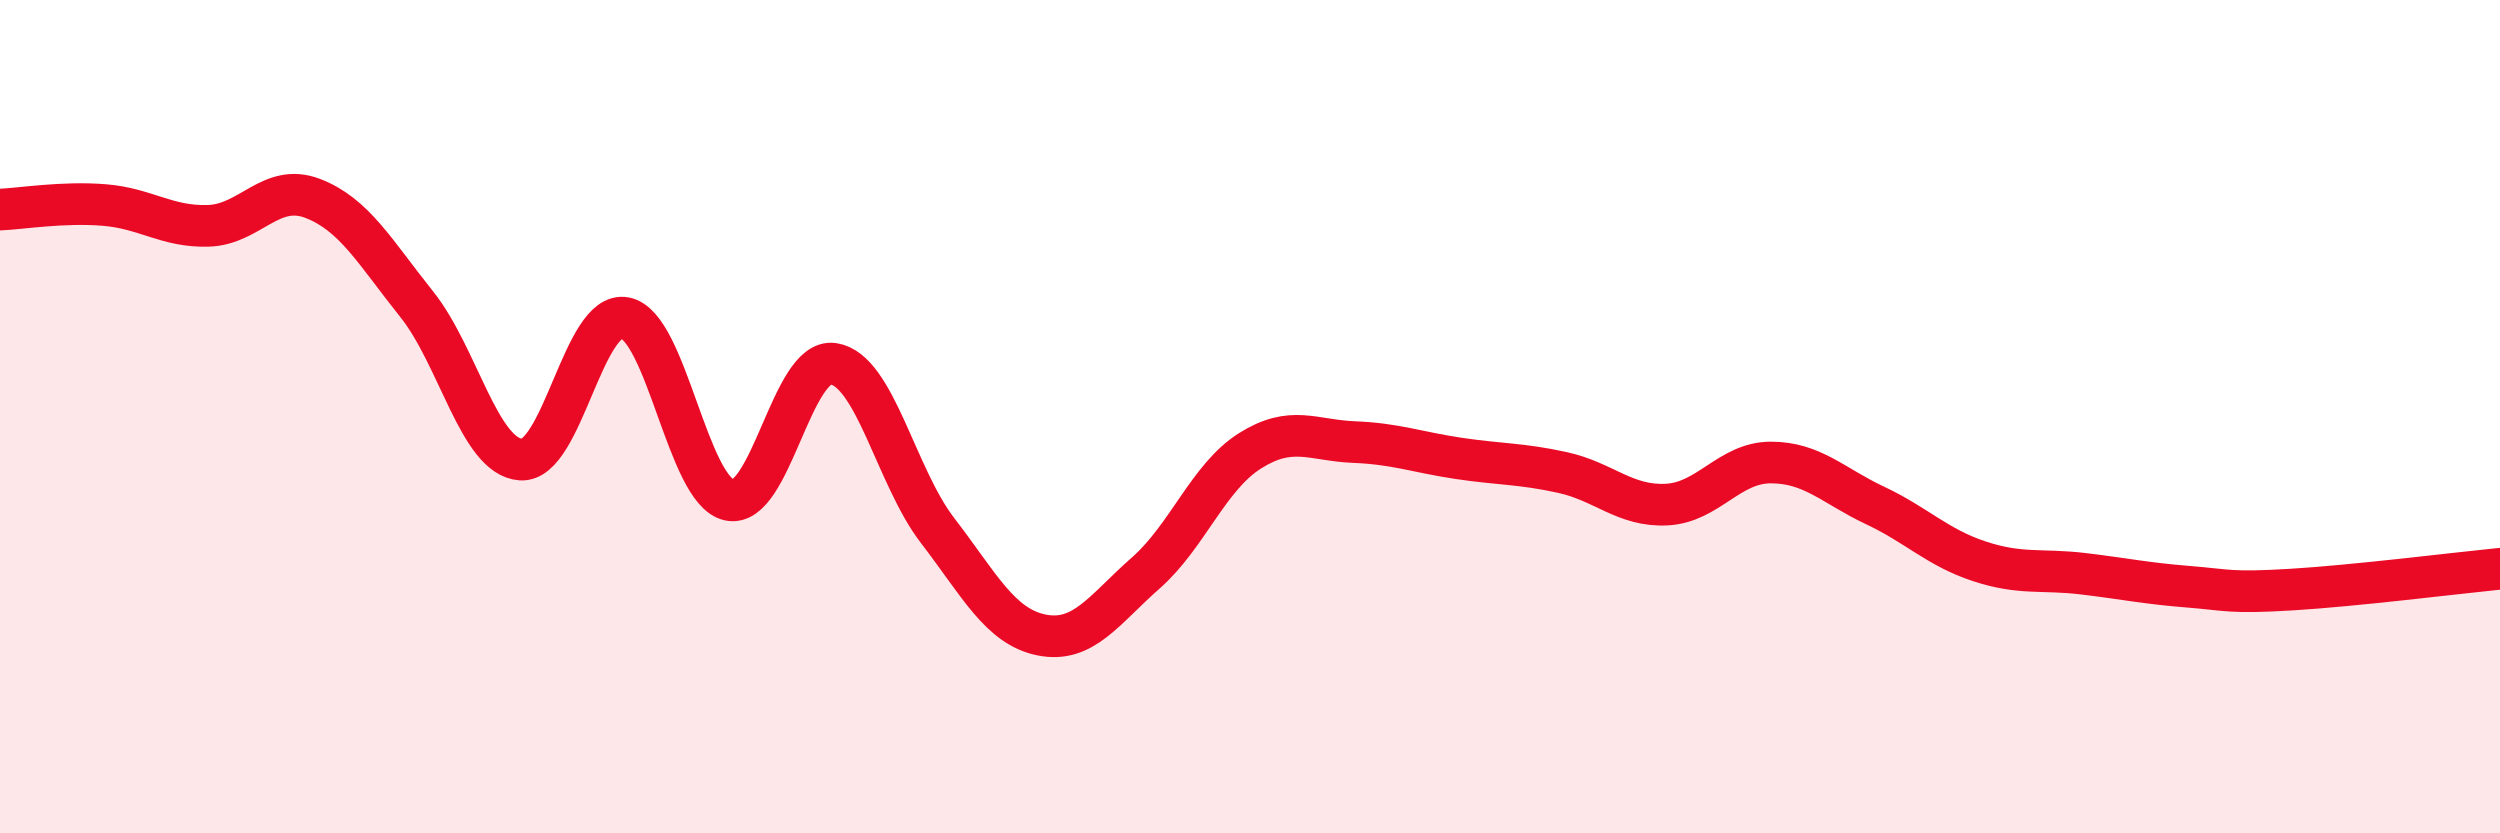 
    <svg width="60" height="20" viewBox="0 0 60 20" xmlns="http://www.w3.org/2000/svg">
      <path
        d="M 0,5.03 C 0.5,5.01 1.5,4.84 2.5,4.92 C 3.5,5 4,5.45 5,5.42 C 6,5.39 6.5,4.38 7.5,4.76 C 8.5,5.14 9,6.05 10,7.3 C 11,8.55 11.5,10.96 12.5,11.03 C 13.5,11.1 14,7.44 15,7.63 C 16,7.82 16.5,11.78 17.5,12 C 18.5,12.22 19,8.58 20,8.73 C 21,8.88 21.5,11.43 22.5,12.73 C 23.5,14.03 24,15.04 25,15.24 C 26,15.44 26.5,14.63 27.5,13.75 C 28.5,12.87 29,11.45 30,10.82 C 31,10.19 31.5,10.57 32.5,10.61 C 33.5,10.65 34,10.85 35,11 C 36,11.15 36.5,11.12 37.5,11.34 C 38.5,11.56 39,12.16 40,12.11 C 41,12.06 41.5,11.1 42.5,11.1 C 43.5,11.1 44,11.66 45,12.13 C 46,12.6 46.5,13.14 47.5,13.47 C 48.5,13.8 49,13.65 50,13.77 C 51,13.89 51.5,14 52.5,14.08 C 53.5,14.16 53.5,14.24 55,14.15 C 56.5,14.06 59,13.75 60,13.65L60 20L0 20Z"
        fill="#EB0A25"
        opacity="0.1"
        stroke-linecap="round"
        stroke-linejoin="round"
      />
      <path
        d="M 0,5.03 C 0.5,5.01 1.5,4.84 2.5,4.92 C 3.5,5 4,5.45 5,5.42 C 6,5.39 6.5,4.38 7.5,4.76 C 8.5,5.14 9,6.05 10,7.3 C 11,8.55 11.5,10.96 12.5,11.03 C 13.5,11.1 14,7.44 15,7.63 C 16,7.82 16.5,11.78 17.5,12 C 18.5,12.22 19,8.58 20,8.73 C 21,8.88 21.5,11.43 22.5,12.73 C 23.5,14.03 24,15.04 25,15.24 C 26,15.44 26.5,14.63 27.5,13.75 C 28.5,12.87 29,11.45 30,10.82 C 31,10.19 31.5,10.57 32.5,10.61 C 33.5,10.65 34,10.85 35,11 C 36,11.15 36.5,11.12 37.5,11.34 C 38.5,11.56 39,12.16 40,12.11 C 41,12.06 41.5,11.1 42.5,11.1 C 43.5,11.1 44,11.66 45,12.13 C 46,12.6 46.5,13.14 47.5,13.47 C 48.5,13.8 49,13.65 50,13.77 C 51,13.89 51.5,14 52.5,14.08 C 53.5,14.16 53.5,14.24 55,14.15 C 56.5,14.06 59,13.75 60,13.65"
        stroke="#EB0A25"
        stroke-width="1"
        fill="none"
        stroke-linecap="round"
        stroke-linejoin="round"
      />
    </svg>
  